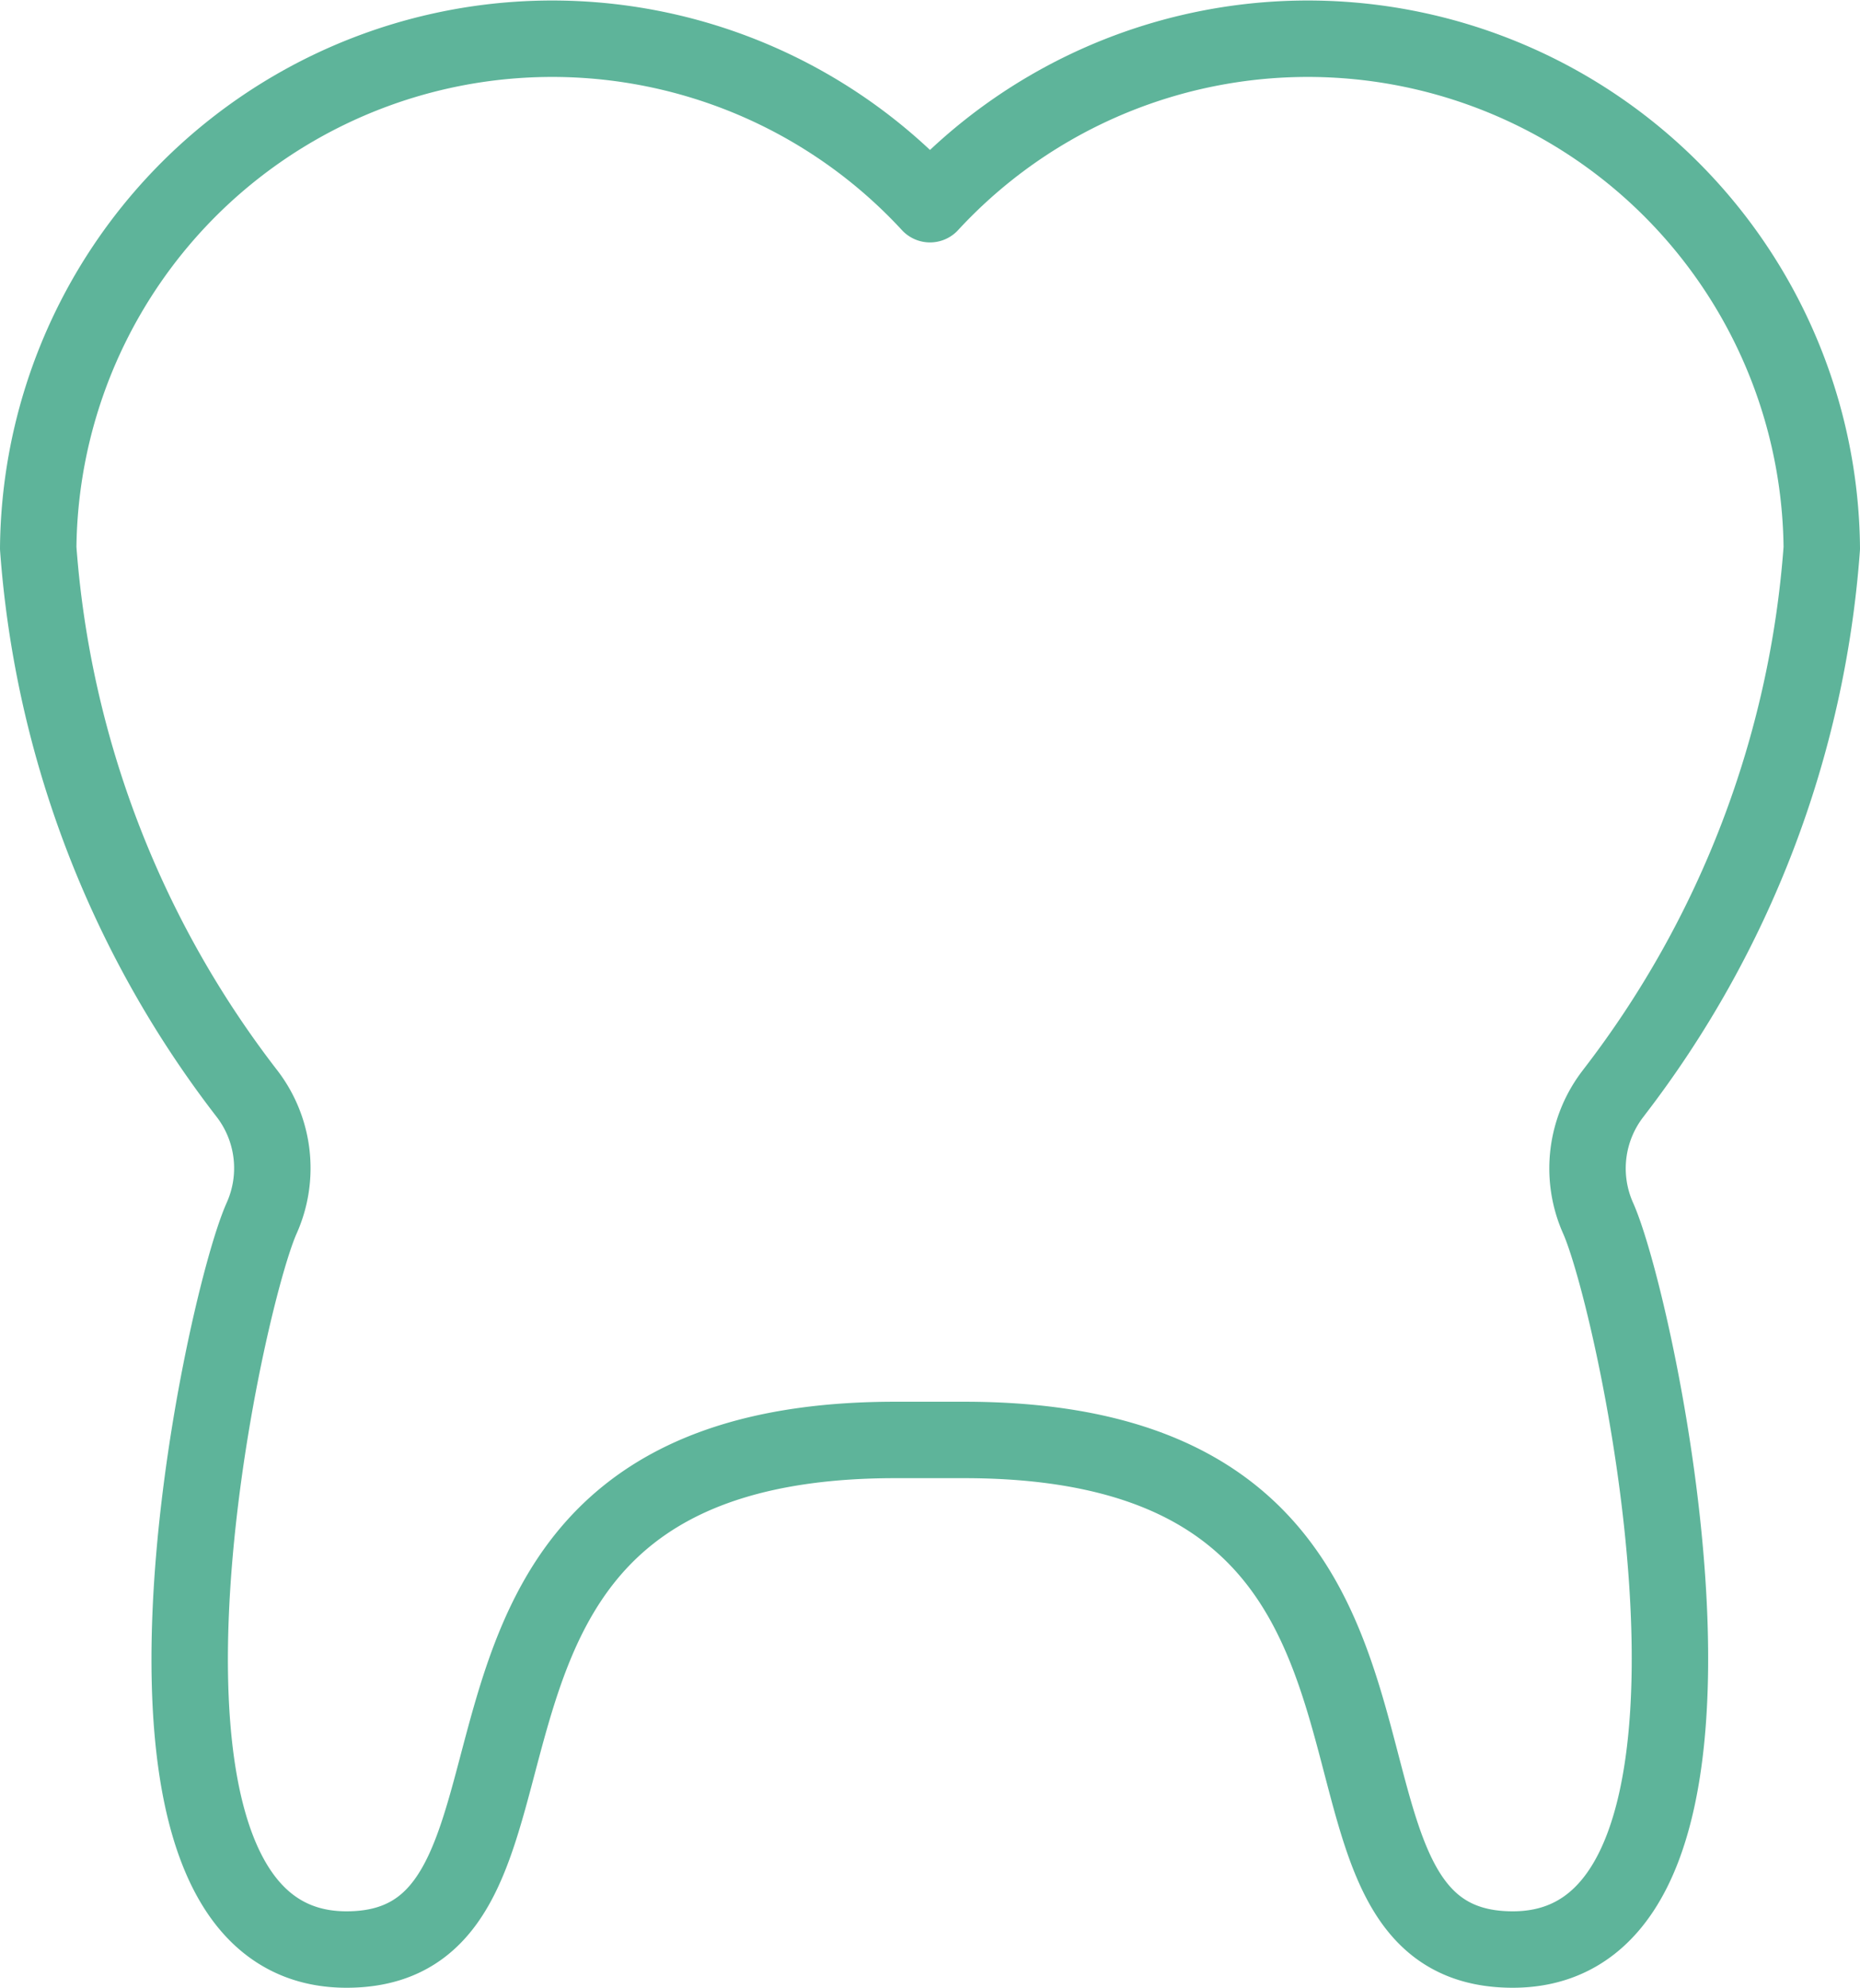 <svg xmlns="http://www.w3.org/2000/svg" width="48.67" height="52.013" viewBox="0 0 48.67 52.013">
  <g id="dentistry-tooth" transform="translate(-0.5 0.261)">
    <path id="Pfad_209" data-name="Pfad 209" d="M42.725,28.332a26.475,26.475,0,0,0,5.445-14.25,13.45,13.45,0,0,0-23.335-9,13.45,13.45,0,0,0-23.335,9,26.475,26.475,0,0,0,5.445,14.25,3.2,3.2,0,0,1,.4,3.285C6.289,33.993,2.7,50.751,9.567,50.751c6.556,0,.573-13.334,14.359-13.334h1.8c13.828,0,7.763,13.334,14.359,13.334,6.872,0,3.294-16.75,2.233-19.135a3.2,3.2,0,0,1,.409-3.285Z" transform="translate(0 0)" fill="none" stroke="#5eb49a" stroke-linecap="round" stroke-linejoin="round" stroke-width="2"/>
  </g>
</svg>
